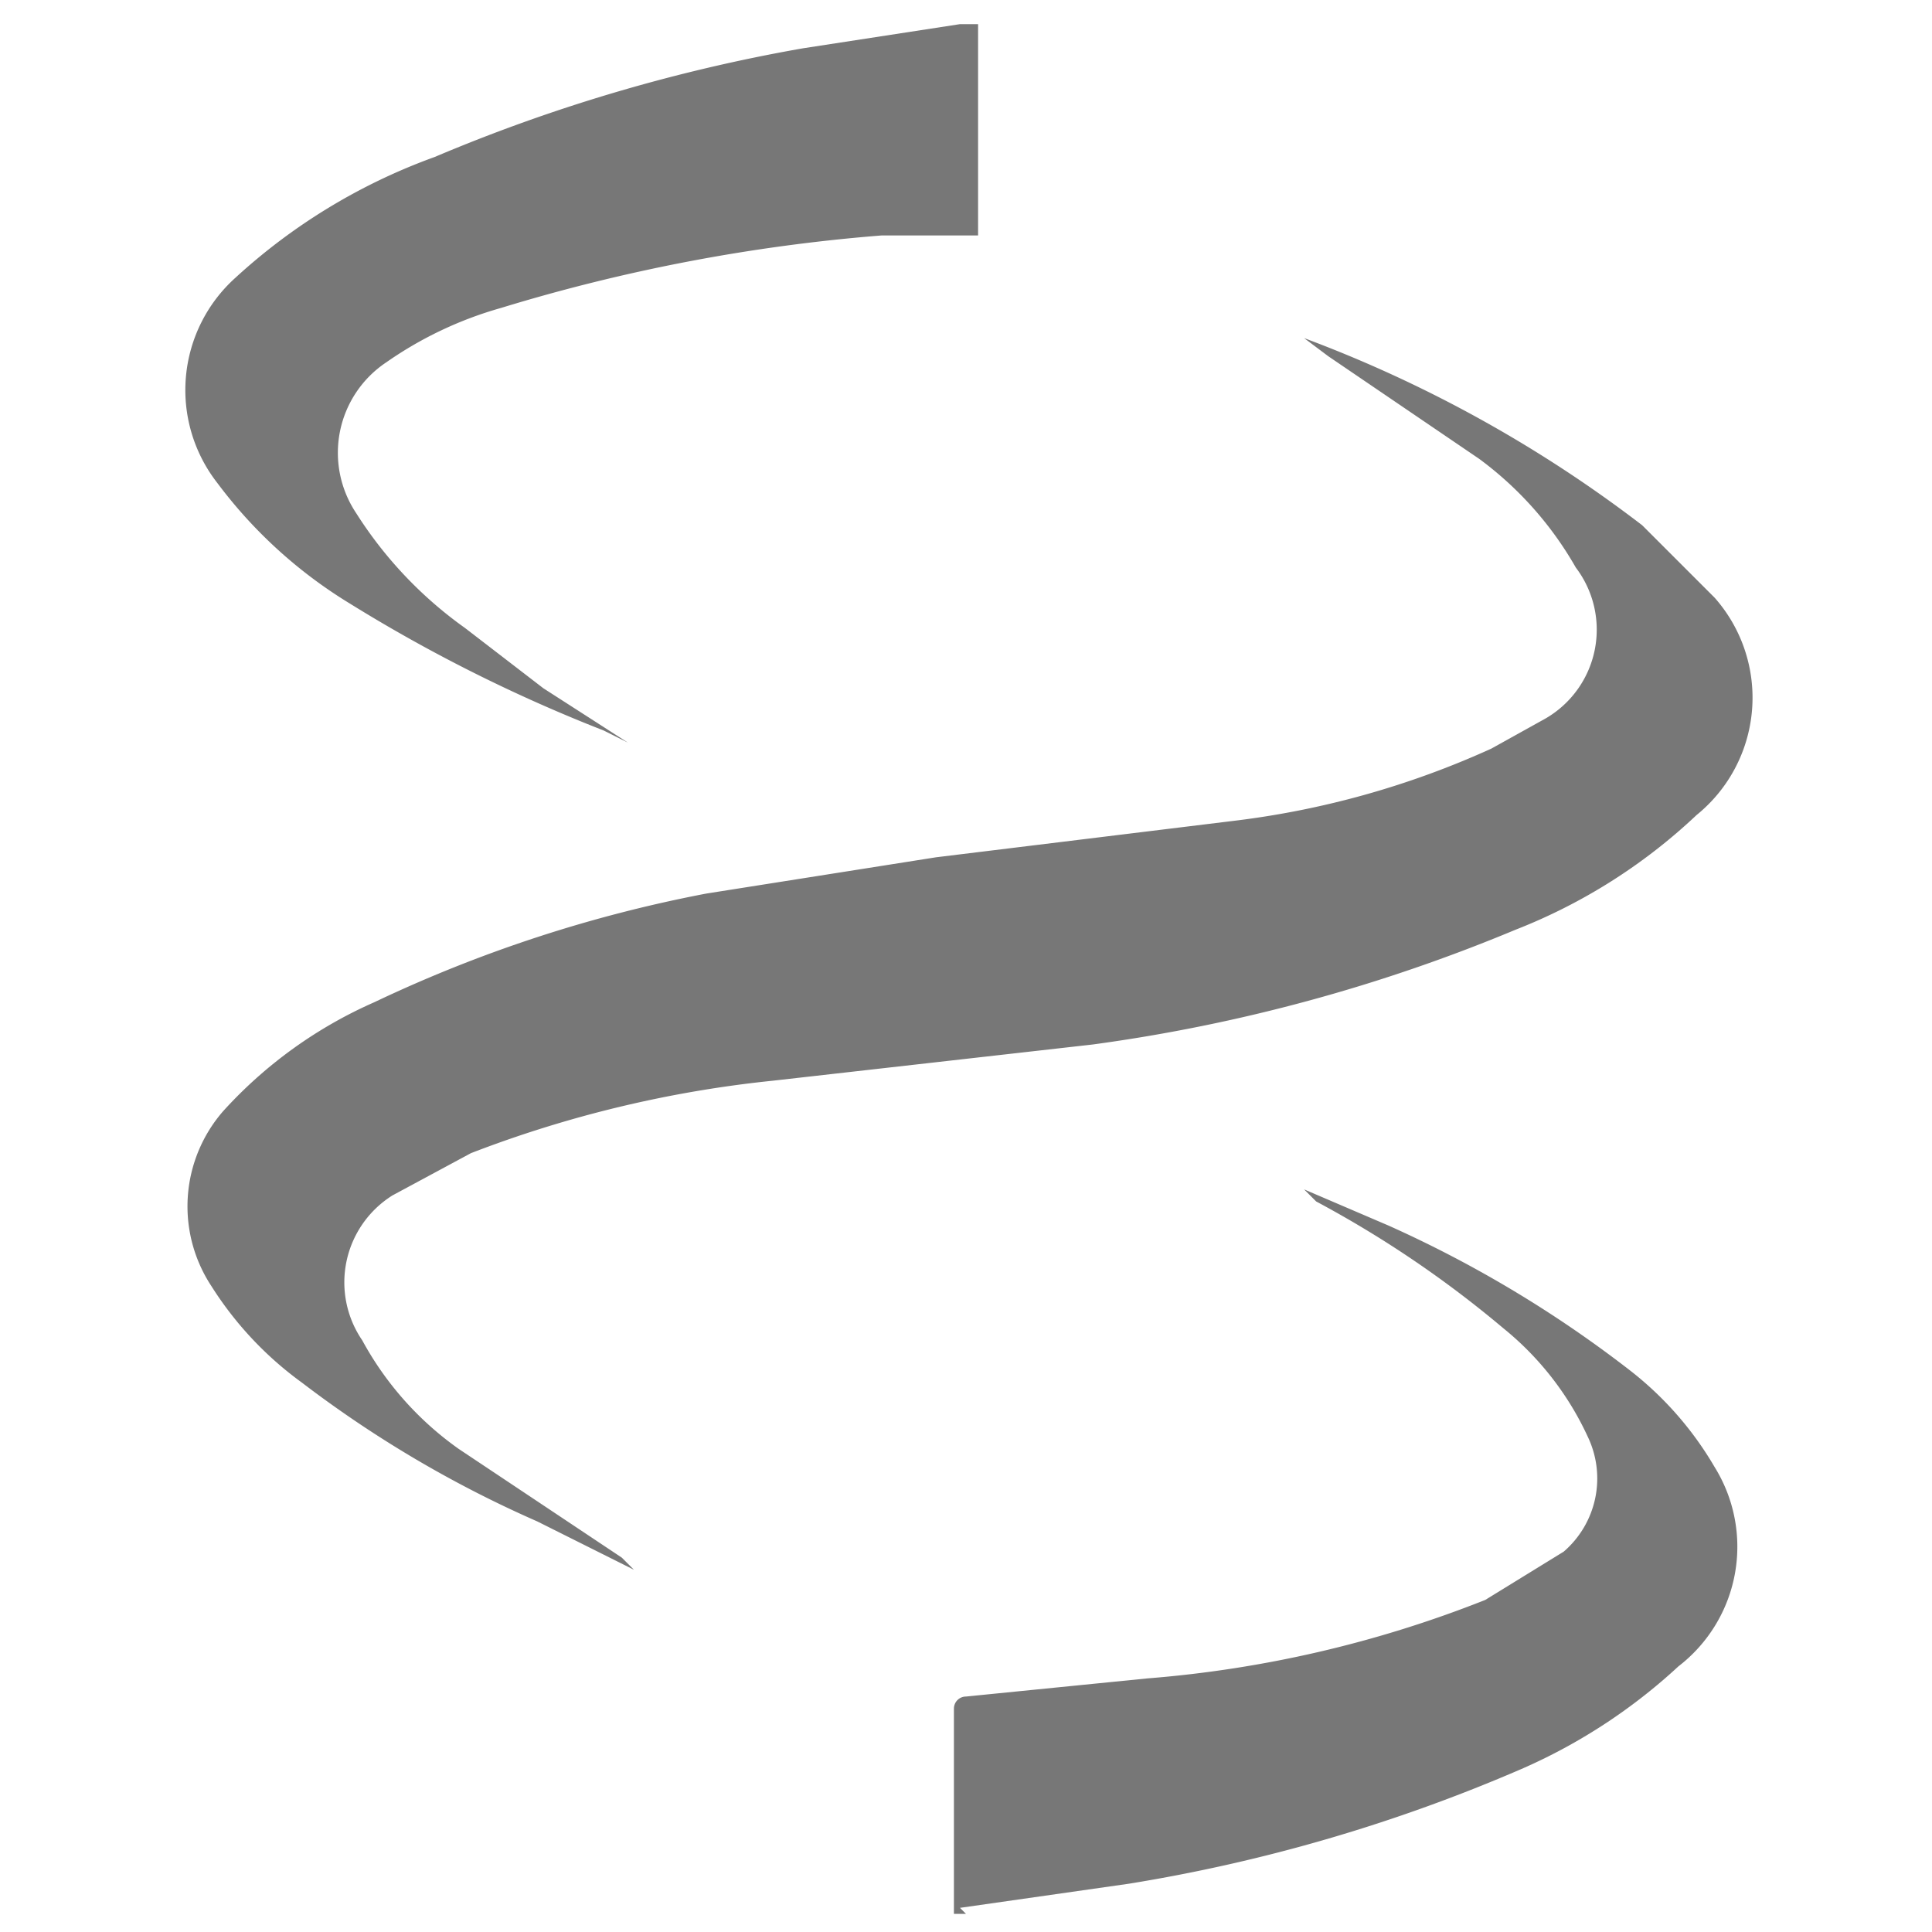 <svg xmlns="http://www.w3.org/2000/svg" viewBox="0 0 32 32"><title>ncbi</title><path d="M16.2,0.4V3.9H14.6A29.5,29.5,0,0,0,8.3,5.1a6.3,6.3,0,0,0-1.9.9,1.8,1.8,0,0,0-.5,2.5,6.8,6.8,0,0,0,1.8,1.9L9,11.4l1.4,0.9-0.4-.2A25.8,25.8,0,0,1,5.8,10a7.8,7.8,0,0,1-2.2-2,2.5,2.5,0,0,1,.3-3.4,9.8,9.8,0,0,1,3.3-2A28.1,28.1,0,0,1,13.3.8l2.6-.4h0.3ZM22,5.9l2.5,1.7a5.8,5.8,0,0,1,1.6,1.8,1.7,1.7,0,0,1-.5,2.5l-0.9.5a14.5,14.5,0,0,1-4.3,1.2l-4.9.6-3.8.6a22.7,22.7,0,0,0-5.5,1.8,7.4,7.4,0,0,0-2.5,1.8,2.4,2.4,0,0,0-.2,2.9A5.8,5.8,0,0,0,5,22.9a19,19,0,0,0,3.9,2.3L10.5,26l-0.2-.2L7.6,24A5.3,5.3,0,0,1,6,22.2a1.7,1.7,0,0,1,.5-2.4l1.3-.7a19.4,19.4,0,0,1,5-1.2l5.3-.6a27.9,27.9,0,0,0,7-1.9,9.3,9.3,0,0,0,3-1.9,2.5,2.5,0,0,0,.3-3.6L27.2,8.7a21.6,21.6,0,0,0-5.6-3.1ZM15.9,31.6l2.8-.4a27.4,27.4,0,0,0,6.5-1.9,9.3,9.3,0,0,0,2.6-1.7,2.5,2.5,0,0,0,.6-3.3,5.6,5.6,0,0,0-1.4-1.6A19.6,19.6,0,0,0,23,20.3l-1.4-.6,0.2,0.2A17.9,17.9,0,0,1,24.9,22a5,5,0,0,1,1.4,1.8,1.6,1.6,0,0,1-.4,1.9l-1.3.8a19.3,19.3,0,0,1-5.6,1.3l-3,.3a0.2,0.2,0,0,0-.2.2c0,0.3,0,.6,0,0.9s0,1.6,0,2.5h0.2Z" style="fill:#777"/></svg>